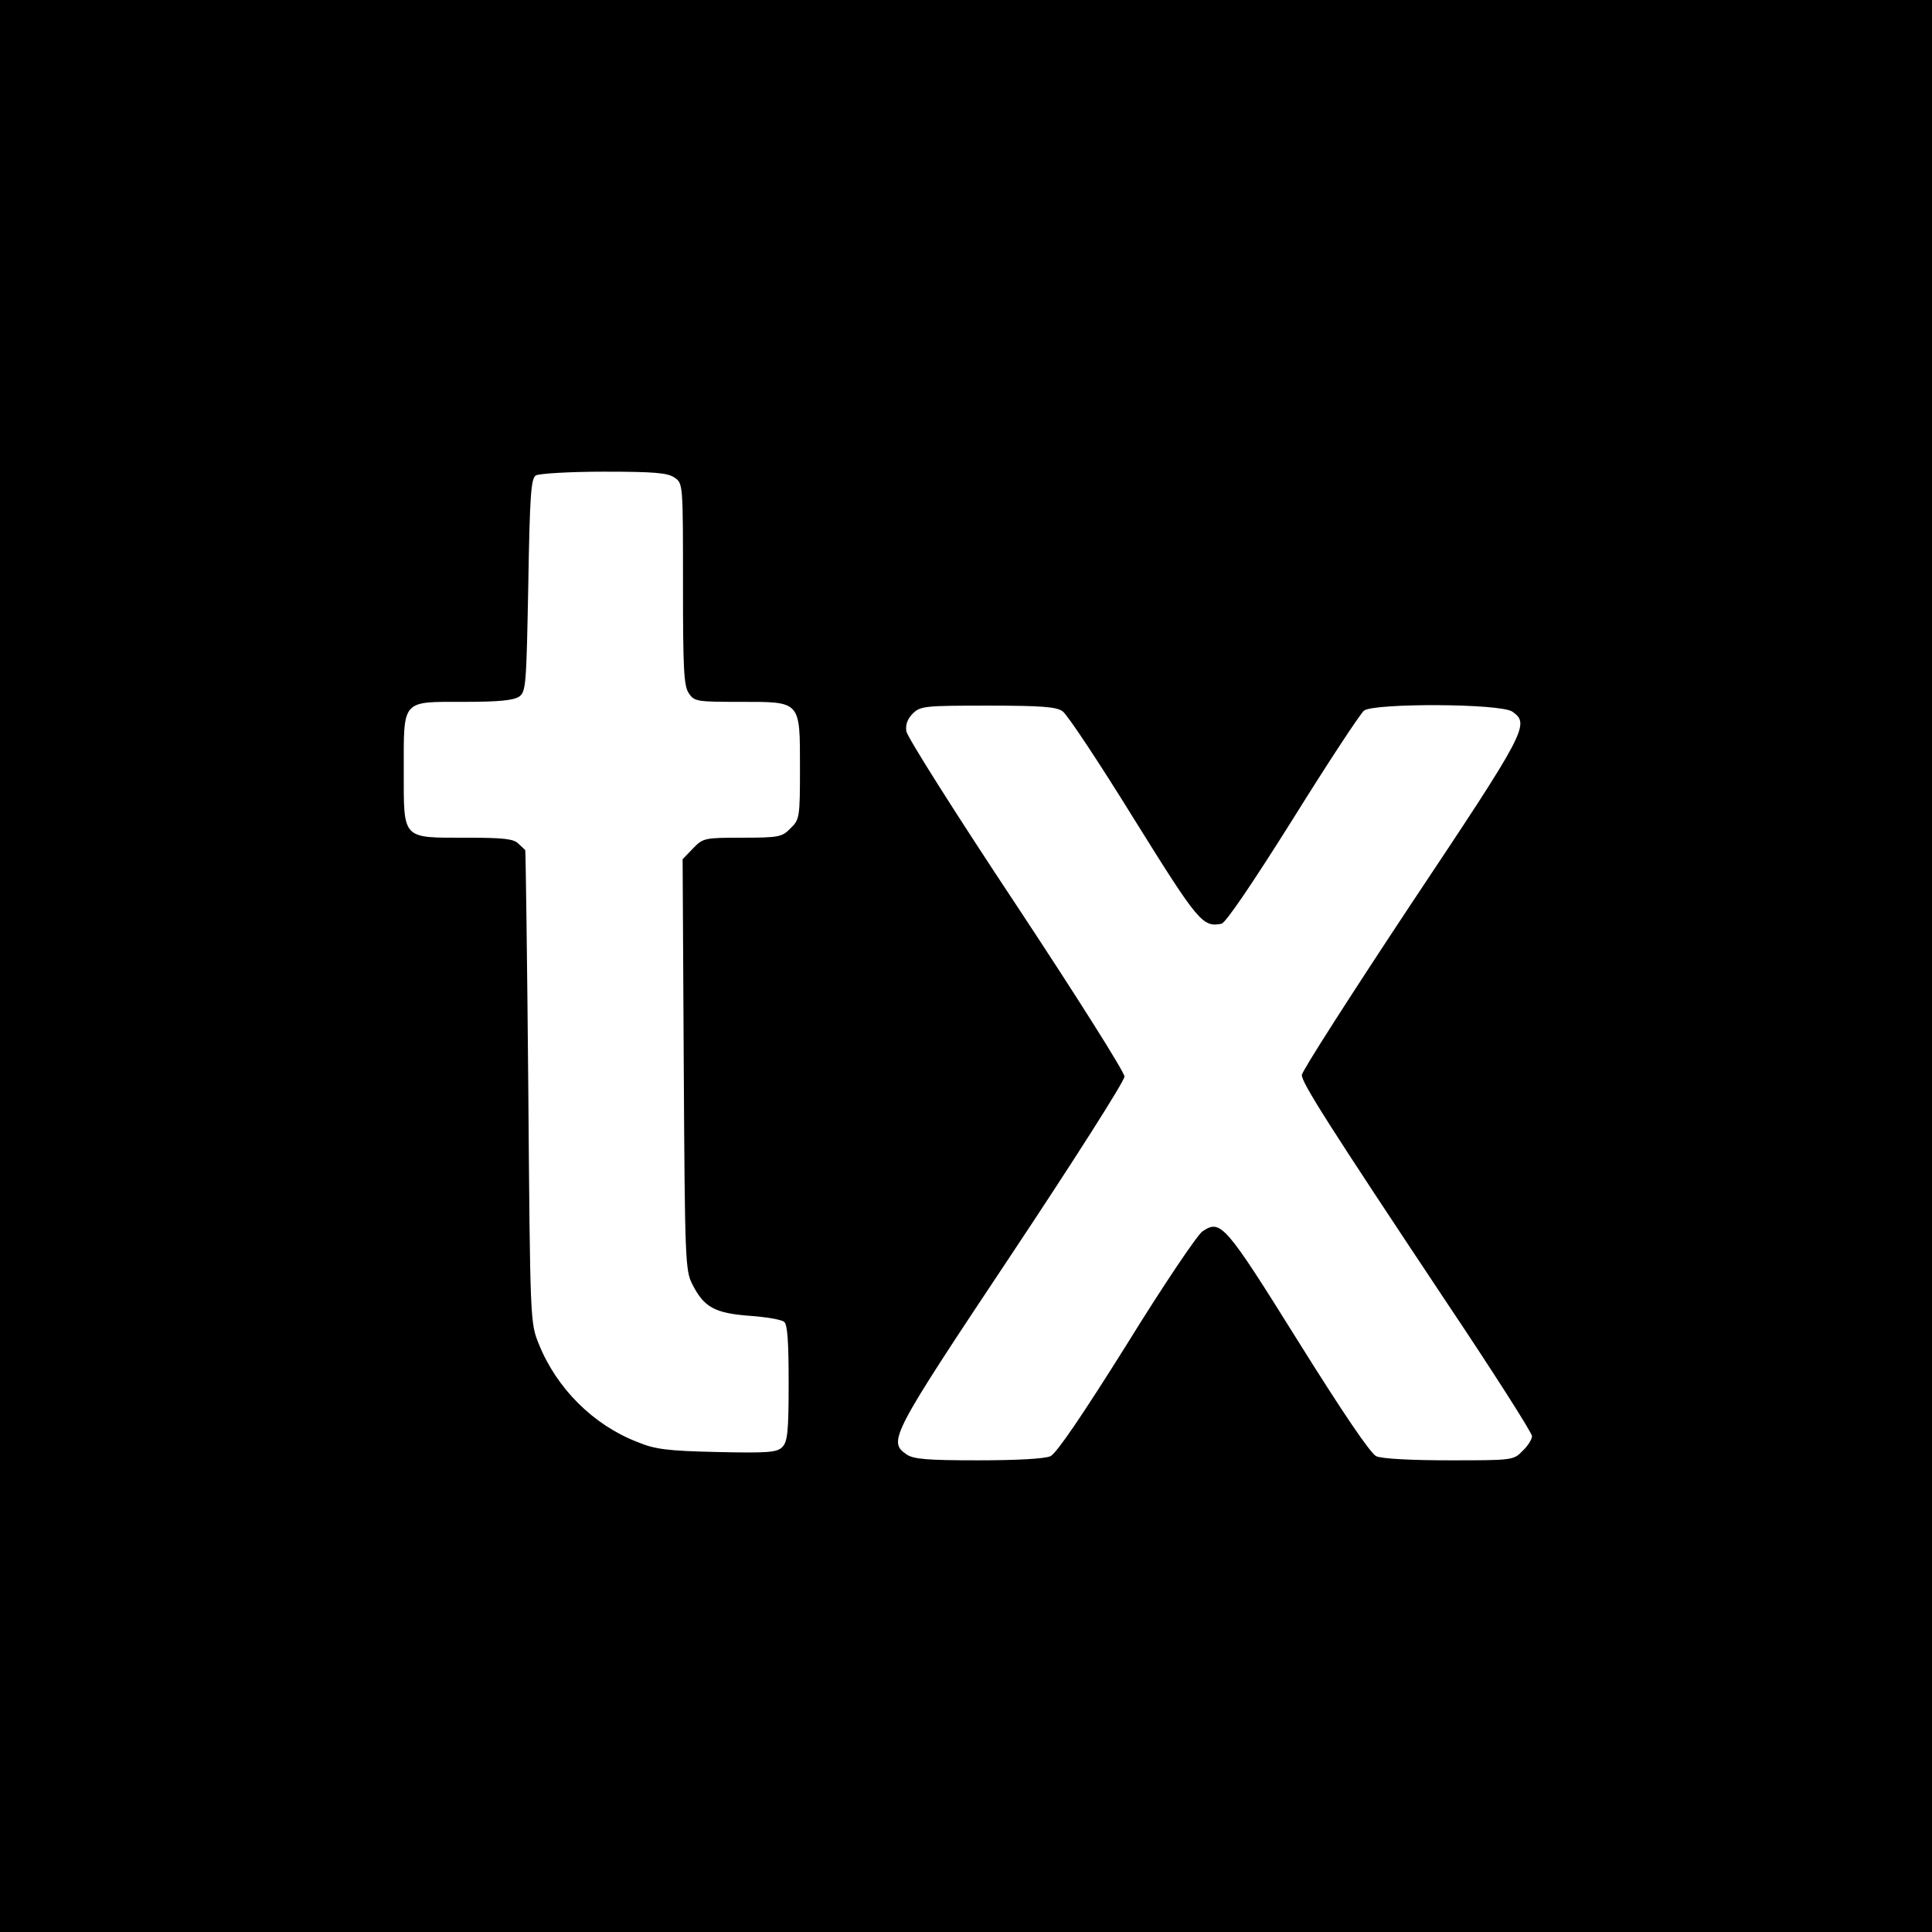 <svg preserveAspectRatio="xMidYMid meet" viewBox="0 0 512 512" height="512pt" width="512pt" xmlns="http://www.w3.org/2000/svg" version="1.0">

<g stroke="none" fill="#000000" transform="translate(0,512) scale(0.1,-0.1)">
<path d="M0 2560 l0 -2560 2560 0 2560 0 0 2560 0 2560 -2560 0 -2560 0 0
-2560z m1788 1294 c22 -15 22 -18 22 -282 0 -226 2 -271 16 -290 14 -21 22
-22 135 -22 162 0 159 4 159 -175 0 -131 -1 -137 -25 -160 -22 -23 -31 -25
-128 -25 -100 0 -104 -1 -130 -28 l-28 -29 3 -544 c3 -521 4 -546 23 -583 31
-61 60 -76 151 -83 43 -3 85 -10 92 -16 9 -7 12 -52 12 -163 0 -129 -3 -155
-17 -169 -14 -14 -37 -16 -172 -13 -133 3 -165 7 -213 27 -116 45 -213 142
-260 259 -23 57 -23 57 -28 682 -3 344 -7 626 -8 627 -1 1 -9 9 -18 17 -12 13
-40 16 -137 16 -173 0 -167 -7 -167 177 0 191 -7 183 160 183 93 0 131 4 146
14 18 13 19 32 24 296 4 235 7 282 20 290 8 5 89 10 180 10 134 0 170 -3 188
-16z m1028 -619 c12 -8 97 -136 189 -285 170 -273 182 -288 232 -278 11 2 81
105 189 277 94 151 179 280 189 288 29 20 362 19 393 -3 47 -33 38 -50 -268
-509 -159 -240 -290 -444 -290 -454 0 -21 72 -134 378 -594 128 -191 232 -354
232 -363 0 -8 -11 -26 -25 -39 -24 -25 -27 -25 -194 -25 -99 0 -180 4 -194 11
-15 7 -89 116 -207 305 -194 311 -205 323 -253 291 -13 -8 -104 -143 -201
-300 -119 -190 -186 -288 -202 -296 -15 -7 -90 -11 -192 -11 -135 0 -172 3
-190 16 -49 34 -41 50 278 529 165 248 300 460 300 472 0 12 -129 216 -287
455 -158 238 -289 445 -291 460 -3 17 3 33 17 47 20 20 32 21 199 21 140 0
182 -3 198 -15z"></path>
</g>
</svg>
